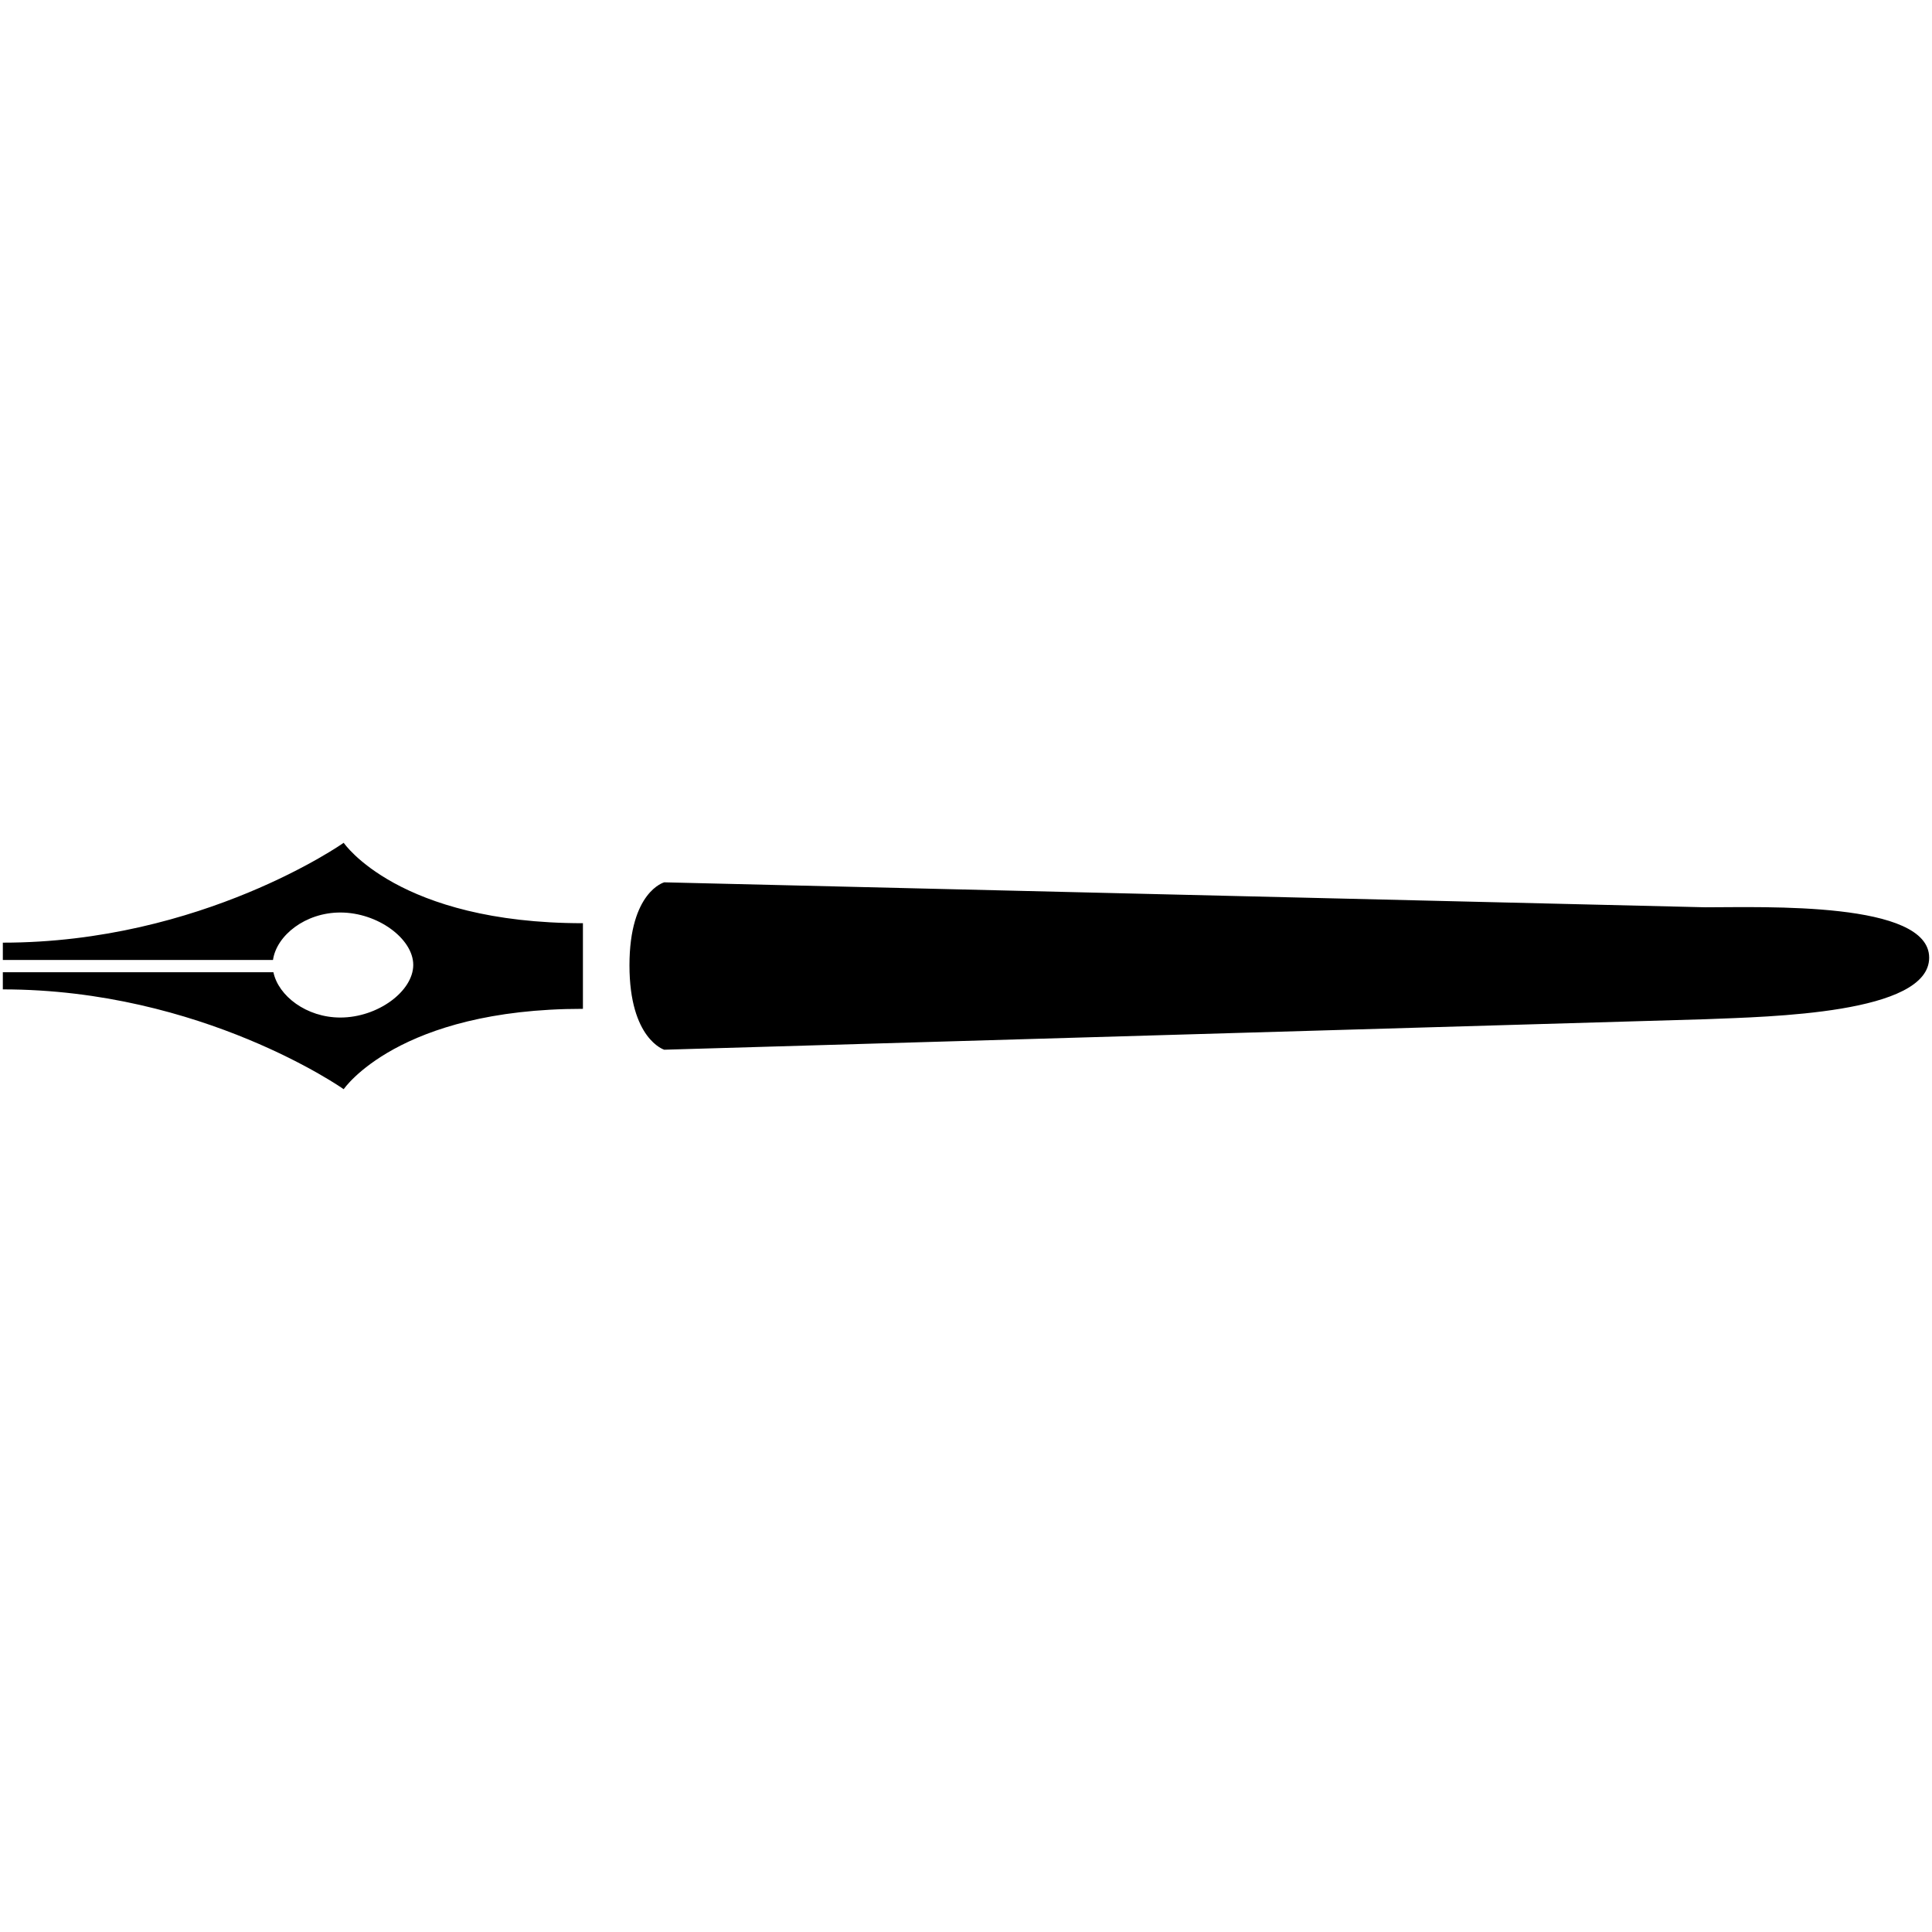 <svg xmlns="http://www.w3.org/2000/svg" viewBox="0 0 1024 1024"><path d="M308.963 489.32c-97.971 0-126.79-42.617-126.79-42.617S107.1 499.627 1.504 499.627v9.185h143.184c1.871-12.988 17.121-25.163 35.698-25.163 19.905 0 38.647 13.962 38.647 27.761 0 13.942-18.743 27.904-38.647 27.904-18.016 0-32.872-11.511-35.47-24.02H1.503v9.1c105.597 0 180.669 52.903 180.669 52.903s28.819-42.597 126.79-42.597v-45.38zm24.665 22.316c0-39.125 18.43-43.988 18.43-43.988l551.939 13.235c31.312 0 118.499-3.241 118.499 26.701 0 29.858-84.734 31.251-118.499 32.621l-551.939 16.167s-18.43-5.612-18.43-44.737z"/></svg>